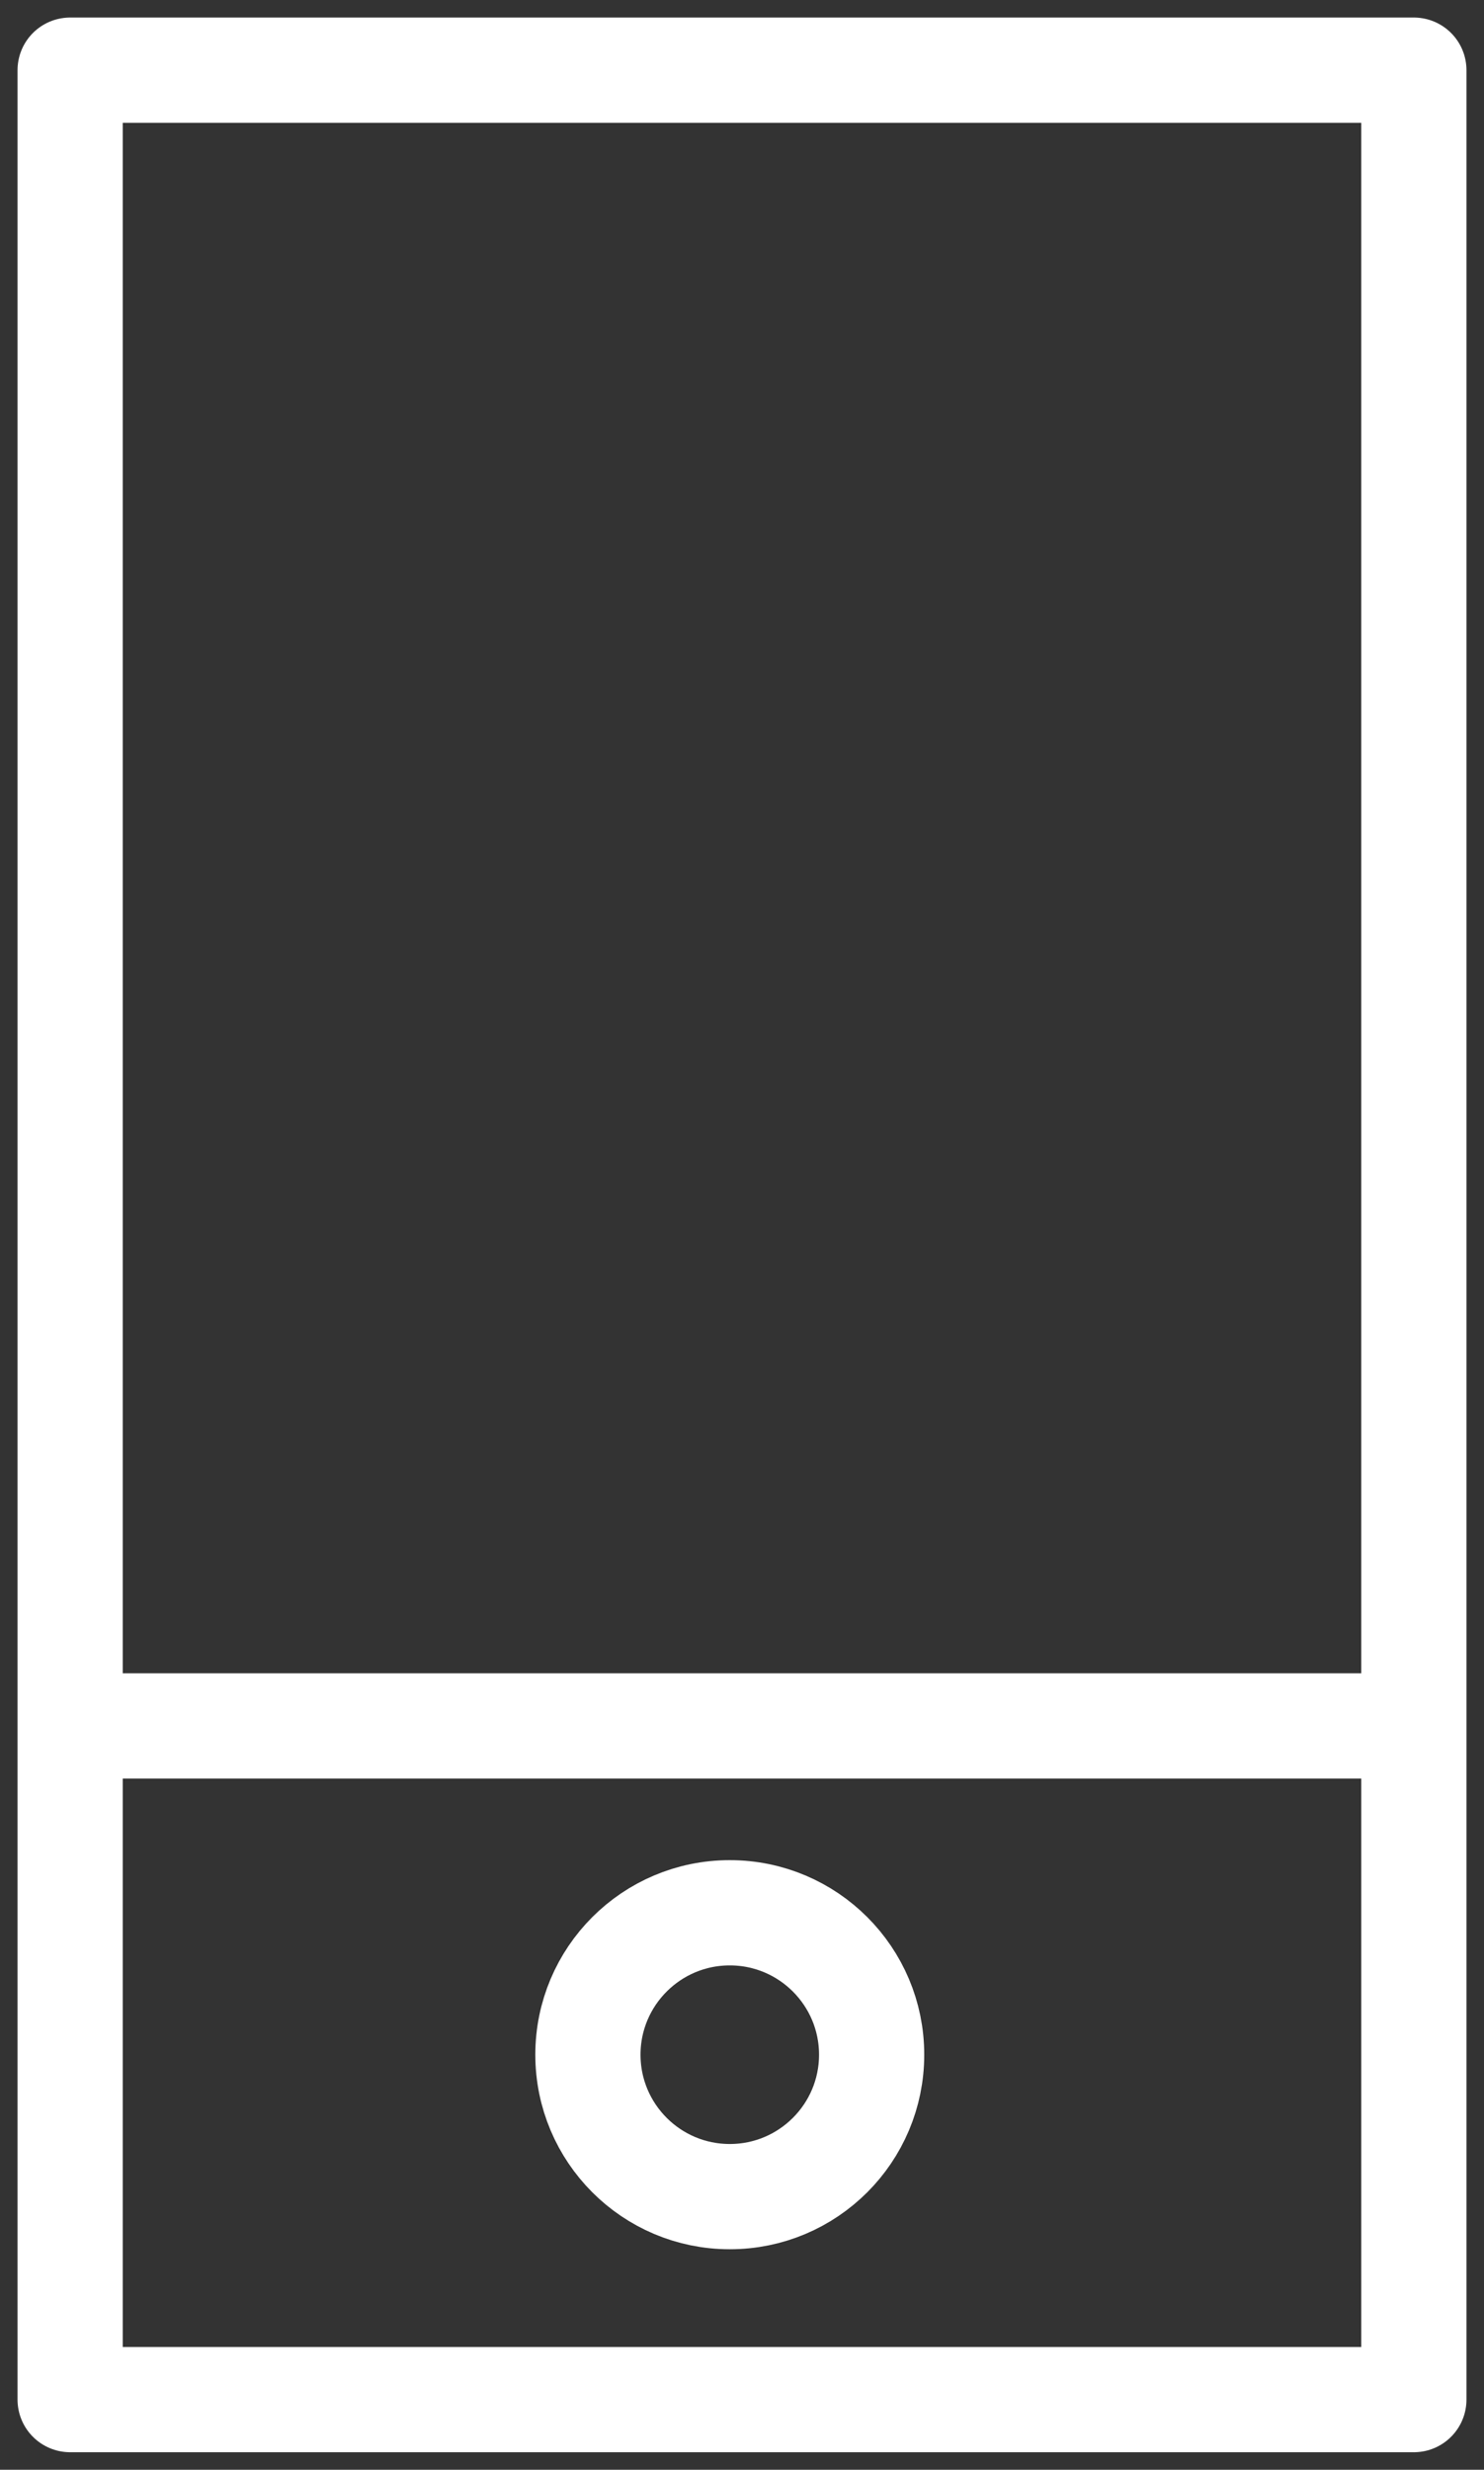 <svg id="Group_33" data-name="Group 33" xmlns="http://www.w3.org/2000/svg" xmlns:xlink="http://www.w3.org/1999/xlink" width="42.317" height="70.392" viewBox="0 0 42.317 70.392">
  <rect x="0" y="0" width="42.317" height="70.392" fill="#333333" stroke="none"/>
  <defs>
    <clipPath id="clip-path">
      <rect id="Rectangle_42" data-name="Rectangle 42" width="42.317" height="70.392" fill="none" stroke="#fff" stroke-linejoin="round" stroke-width="3"/>
    </clipPath>
  </defs>
  <g id="Group_32" data-name="Group 32" clip-path="url(#clip-path)">
    <rect id="Rectangle_41" data-name="Rectangle 41" width="38.317" height="66.392" transform="translate(2 2)" fill="none" stroke="#fff" stroke-linejoin="round" stroke-width="3"/>
    <circle id="Ellipse_1" data-name="Ellipse 1" cx="4.045" cy="4.045" r="4.045" transform="translate(16.765 54.517)" fill="none" stroke="#fff" stroke-linejoin="round" stroke-width="3"/>
    <line id="Line_4" data-name="Line 4" x2="39.64" transform="translate(1.395 49.191)" fill="none" stroke="#fff" stroke-width="3"/>
  </g>
</svg>
